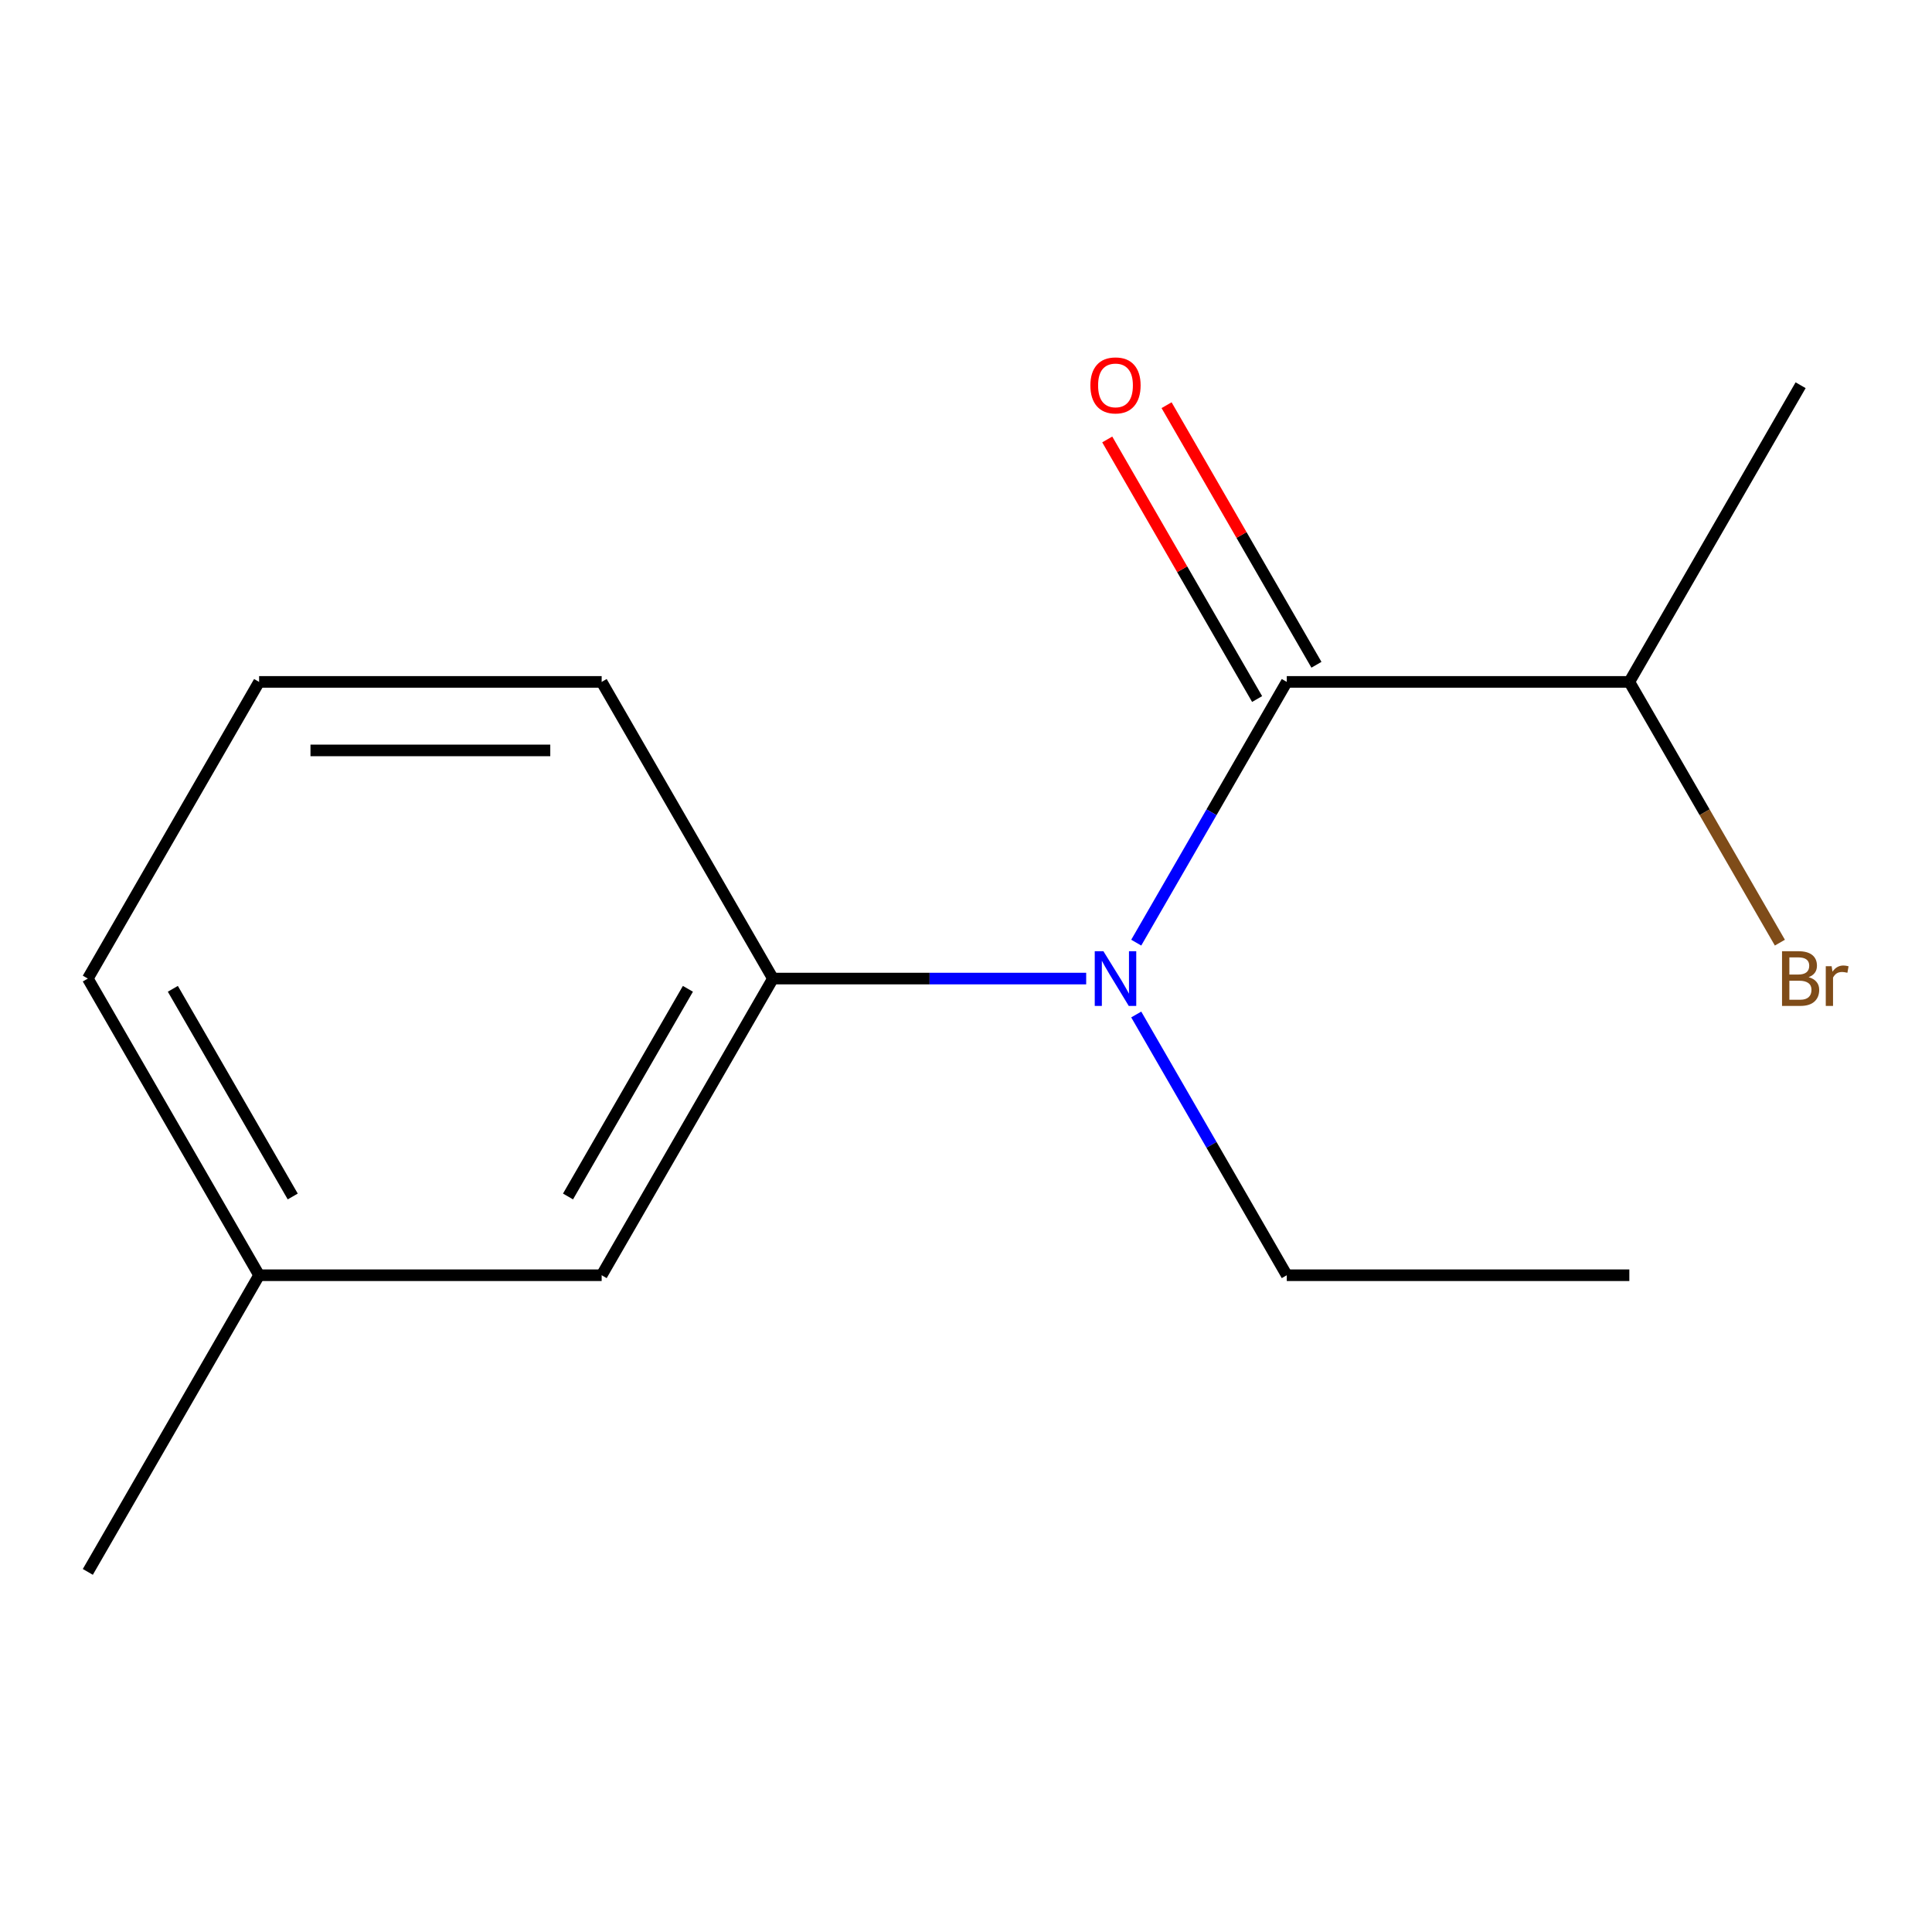 <?xml version='1.0' encoding='iso-8859-1'?>
<svg version='1.1' baseProfile='full'
              xmlns='http://www.w3.org/2000/svg'
                      xmlns:rdkit='http://www.rdkit.org/xml'
                      xmlns:xlink='http://www.w3.org/1999/xlink'
                  xml:space='preserve'
width='1000px' height='1000px' viewBox='0 0 1000 1000'>
<!-- END OF HEADER -->
<rect style='opacity:1.0;fill:#FFFFFF;stroke:none' width='1000' height='1000' x='0' y='0'> </rect>
<path class='bond-0' d='M 666.033,352.952 L 627.073,420.432' style='fill:none;fill-rule:evenodd;stroke:#000000;stroke-width:6px;stroke-linecap:butt;stroke-linejoin:miter;stroke-opacity:1' />
<path class='bond-0' d='M 627.073,420.432 L 588.114,487.912' style='fill:none;fill-rule:evenodd;stroke:#0000FF;stroke-width:6px;stroke-linecap:butt;stroke-linejoin:miter;stroke-opacity:1' />
<path class='bond-2' d='M 681.388,344.086 L 642.602,276.906' style='fill:none;fill-rule:evenodd;stroke:#000000;stroke-width:6px;stroke-linecap:butt;stroke-linejoin:miter;stroke-opacity:1' />
<path class='bond-2' d='M 642.602,276.906 L 603.815,209.726' style='fill:none;fill-rule:evenodd;stroke:#FF0000;stroke-width:6px;stroke-linecap:butt;stroke-linejoin:miter;stroke-opacity:1' />
<path class='bond-2' d='M 650.678,361.817 L 611.891,294.637' style='fill:none;fill-rule:evenodd;stroke:#000000;stroke-width:6px;stroke-linecap:butt;stroke-linejoin:miter;stroke-opacity:1' />
<path class='bond-2' d='M 611.891,294.637 L 573.105,227.457' style='fill:none;fill-rule:evenodd;stroke:#FF0000;stroke-width:6px;stroke-linecap:butt;stroke-linejoin:miter;stroke-opacity:1' />
<path class='bond-4' d='M 666.033,352.952 L 843.341,352.952' style='fill:none;fill-rule:evenodd;stroke:#000000;stroke-width:6px;stroke-linecap:butt;stroke-linejoin:miter;stroke-opacity:1' />
<path class='bond-1' d='M 562.206,506.505 L 481.139,506.505' style='fill:none;fill-rule:evenodd;stroke:#0000FF;stroke-width:6px;stroke-linecap:butt;stroke-linejoin:miter;stroke-opacity:1' />
<path class='bond-1' d='M 481.139,506.505 L 400.071,506.505' style='fill:none;fill-rule:evenodd;stroke:#000000;stroke-width:6px;stroke-linecap:butt;stroke-linejoin:miter;stroke-opacity:1' />
<path class='bond-7' d='M 588.114,525.098 L 627.073,592.578' style='fill:none;fill-rule:evenodd;stroke:#0000FF;stroke-width:6px;stroke-linecap:butt;stroke-linejoin:miter;stroke-opacity:1' />
<path class='bond-7' d='M 627.073,592.578 L 666.033,660.059' style='fill:none;fill-rule:evenodd;stroke:#000000;stroke-width:6px;stroke-linecap:butt;stroke-linejoin:miter;stroke-opacity:1' />
<path class='bond-3' d='M 400.071,506.505 L 311.417,660.059' style='fill:none;fill-rule:evenodd;stroke:#000000;stroke-width:6px;stroke-linecap:butt;stroke-linejoin:miter;stroke-opacity:1' />
<path class='bond-3' d='M 356.062,511.807 L 294.004,619.295' style='fill:none;fill-rule:evenodd;stroke:#000000;stroke-width:6px;stroke-linecap:butt;stroke-linejoin:miter;stroke-opacity:1' />
<path class='bond-8' d='M 400.071,506.505 L 311.417,352.952' style='fill:none;fill-rule:evenodd;stroke:#000000;stroke-width:6px;stroke-linecap:butt;stroke-linejoin:miter;stroke-opacity:1' />
<path class='bond-5' d='M 311.417,660.059 L 134.109,660.059' style='fill:none;fill-rule:evenodd;stroke:#000000;stroke-width:6px;stroke-linecap:butt;stroke-linejoin:miter;stroke-opacity:1' />
<path class='bond-6' d='M 843.341,352.952 L 882.301,420.432' style='fill:none;fill-rule:evenodd;stroke:#000000;stroke-width:6px;stroke-linecap:butt;stroke-linejoin:miter;stroke-opacity:1' />
<path class='bond-6' d='M 882.301,420.432 L 921.261,487.912' style='fill:none;fill-rule:evenodd;stroke:#7F4C19;stroke-width:6px;stroke-linecap:butt;stroke-linejoin:miter;stroke-opacity:1' />
<path class='bond-11' d='M 843.341,352.952 L 931.995,199.398' style='fill:none;fill-rule:evenodd;stroke:#000000;stroke-width:6px;stroke-linecap:butt;stroke-linejoin:miter;stroke-opacity:1' />
<path class='bond-12' d='M 134.109,660.059 L 45.455,813.612' style='fill:none;fill-rule:evenodd;stroke:#000000;stroke-width:6px;stroke-linecap:butt;stroke-linejoin:miter;stroke-opacity:1' />
<path class='bond-14' d='M 134.109,660.059 L 45.455,506.505' style='fill:none;fill-rule:evenodd;stroke:#000000;stroke-width:6px;stroke-linecap:butt;stroke-linejoin:miter;stroke-opacity:1' />
<path class='bond-14' d='M 151.521,619.295 L 89.463,511.807' style='fill:none;fill-rule:evenodd;stroke:#000000;stroke-width:6px;stroke-linecap:butt;stroke-linejoin:miter;stroke-opacity:1' />
<path class='bond-13' d='M 666.033,660.059 L 843.341,660.059' style='fill:none;fill-rule:evenodd;stroke:#000000;stroke-width:6px;stroke-linecap:butt;stroke-linejoin:miter;stroke-opacity:1' />
<path class='bond-9' d='M 311.417,352.952 L 134.109,352.952' style='fill:none;fill-rule:evenodd;stroke:#000000;stroke-width:6px;stroke-linecap:butt;stroke-linejoin:miter;stroke-opacity:1' />
<path class='bond-9' d='M 284.821,388.413 L 160.705,388.413' style='fill:none;fill-rule:evenodd;stroke:#000000;stroke-width:6px;stroke-linecap:butt;stroke-linejoin:miter;stroke-opacity:1' />
<path class='bond-10' d='M 134.109,352.952 L 45.455,506.505' style='fill:none;fill-rule:evenodd;stroke:#000000;stroke-width:6px;stroke-linecap:butt;stroke-linejoin:miter;stroke-opacity:1' />
<path  class='atom-1' d='M 571.119 492.345
L 580.399 507.345
Q 581.319 508.825, 582.799 511.505
Q 584.279 514.185, 584.359 514.345
L 584.359 492.345
L 588.119 492.345
L 588.119 520.665
L 584.239 520.665
L 574.279 504.265
Q 573.119 502.345, 571.879 500.145
Q 570.679 497.945, 570.319 497.265
L 570.319 520.665
L 566.639 520.665
L 566.639 492.345
L 571.119 492.345
' fill='#0000FF'/>
<path  class='atom-3' d='M 564.379 199.478
Q 564.379 192.678, 567.739 188.878
Q 571.099 185.078, 577.379 185.078
Q 583.659 185.078, 587.019 188.878
Q 590.379 192.678, 590.379 199.478
Q 590.379 206.358, 586.979 210.278
Q 583.579 214.158, 577.379 214.158
Q 571.139 214.158, 567.739 210.278
Q 564.379 206.398, 564.379 199.478
M 577.379 210.958
Q 581.699 210.958, 584.019 208.078
Q 586.379 205.158, 586.379 199.478
Q 586.379 193.918, 584.019 191.118
Q 581.699 188.278, 577.379 188.278
Q 573.059 188.278, 570.699 191.078
Q 568.379 193.878, 568.379 199.478
Q 568.379 205.198, 570.699 208.078
Q 573.059 210.958, 577.379 210.958
' fill='#FF0000'/>
<path  class='atom-7' d='M 936.135 505.785
Q 938.855 506.545, 940.215 508.225
Q 941.615 509.865, 941.615 512.305
Q 941.615 516.225, 939.095 518.465
Q 936.615 520.665, 931.895 520.665
L 922.375 520.665
L 922.375 492.345
L 930.735 492.345
Q 935.575 492.345, 938.015 494.305
Q 940.455 496.265, 940.455 499.865
Q 940.455 504.145, 936.135 505.785
M 926.175 495.545
L 926.175 504.425
L 930.735 504.425
Q 933.535 504.425, 934.975 503.305
Q 936.455 502.145, 936.455 499.865
Q 936.455 495.545, 930.735 495.545
L 926.175 495.545
M 931.895 517.465
Q 934.655 517.465, 936.135 516.145
Q 937.615 514.825, 937.615 512.305
Q 937.615 509.985, 935.975 508.825
Q 934.375 507.625, 931.295 507.625
L 926.175 507.625
L 926.175 517.465
L 931.895 517.465
' fill='#7F4C19'/>
<path  class='atom-7' d='M 948.055 500.105
L 948.495 502.945
Q 950.655 499.745, 954.175 499.745
Q 955.295 499.745, 956.815 500.145
L 956.215 503.505
Q 954.495 503.105, 953.535 503.105
Q 951.855 503.105, 950.735 503.785
Q 949.655 504.425, 948.775 505.985
L 948.775 520.665
L 945.015 520.665
L 945.015 500.105
L 948.055 500.105
' fill='#7F4C19'/>
</svg>
